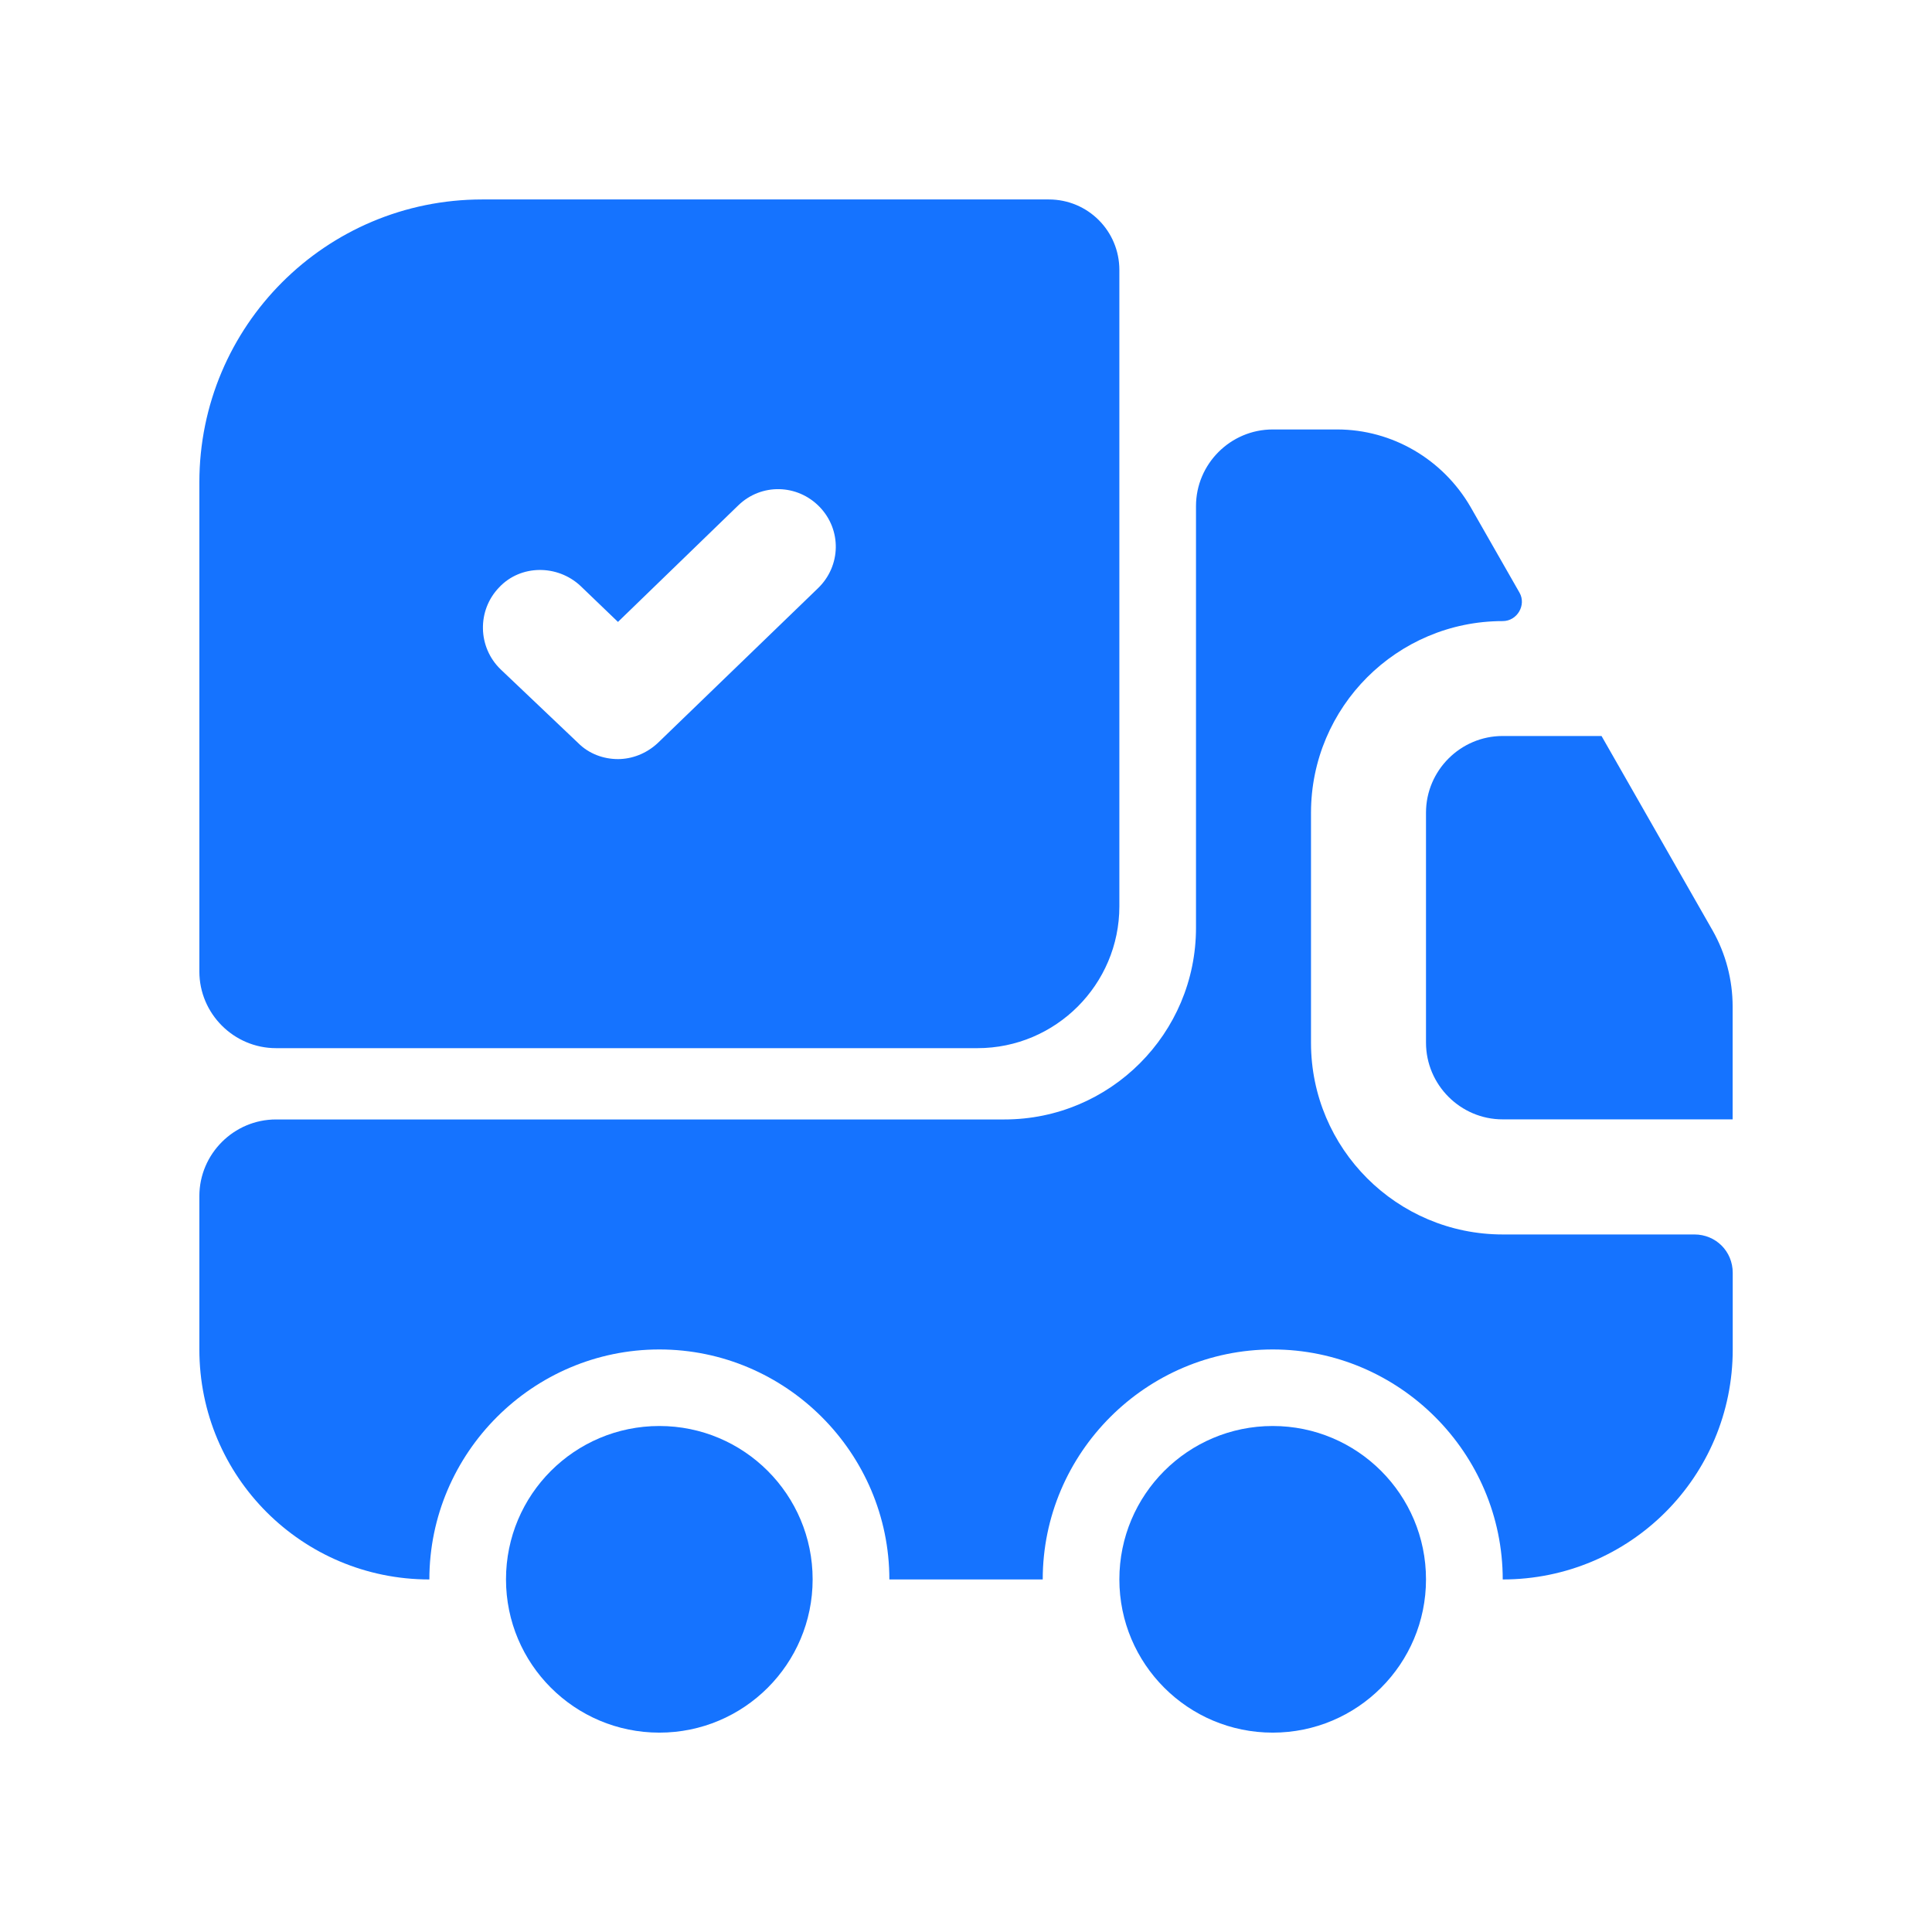 <svg width="21" height="21" viewBox="0 0 21 21" fill="none" xmlns="http://www.w3.org/2000/svg">
<path d="M18.417 13.418C18.65 13.418 18.834 13.601 18.834 13.835V14.668C18.834 16.051 17.717 17.168 16.334 17.168C16.334 15.793 15.209 14.668 13.834 14.668C12.459 14.668 11.334 15.793 11.334 17.168H9.667C9.667 15.793 8.542 14.668 7.167 14.668C5.792 14.668 4.667 15.793 4.667 17.168C3.284 17.168 2.167 16.051 2.167 14.668V13.001C2.167 12.543 2.542 12.168 3 12.168H10.917C12.067 12.168 13 11.235 13 10.085V5.501C13 5.043 13.375 4.668 13.834 4.668H14.534C15.134 4.668 15.684 4.993 15.984 5.51L16.517 6.443C16.592 6.576 16.492 6.751 16.334 6.751C15.184 6.751 14.25 7.685 14.25 8.835V11.335C14.25 12.485 15.184 13.418 16.334 13.418H18.417Z" fill="#1573FF"/>
<path d="M7.167 18.833C8.087 18.833 8.833 18.087 8.833 17.167C8.833 16.246 8.087 15.5 7.167 15.5C6.246 15.5 5.5 16.246 5.5 17.167C5.5 18.087 6.246 18.833 7.167 18.833Z" fill="#1573FF"/>
<path d="M13.834 18.833C14.754 18.833 15.5 18.087 15.5 17.167C15.5 16.246 14.754 15.5 13.834 15.5C12.913 15.5 12.167 16.246 12.167 17.167C12.167 18.087 12.913 18.833 13.834 18.833Z" fill="#1573FF"/>
<path d="M18.833 10.942V12.167H16.333C15.875 12.167 15.5 11.792 15.5 11.333V8.833C15.5 8.375 15.875 8 16.333 8H17.408L18.617 10.117C18.758 10.367 18.833 10.65 18.833 10.942Z" fill="#1573FF"/>
<path d="M11.4 2.168H5.242C3.542 2.168 2.167 3.543 2.167 5.243V10.56C2.167 11.018 2.542 11.393 3 11.393H10.625C11.475 11.393 12.167 10.701 12.167 9.851V2.935C12.167 2.51 11.825 2.168 11.4 2.168ZM8.892 6.393L7.15 8.076C7.025 8.193 6.867 8.251 6.717 8.251C6.559 8.251 6.4 8.193 6.284 8.076L5.442 7.276C5.192 7.035 5.184 6.635 5.425 6.385C5.659 6.135 6.059 6.135 6.309 6.368L6.717 6.76L8.025 5.493C8.275 5.251 8.667 5.26 8.909 5.51C9.15 5.76 9.142 6.151 8.892 6.393Z" fill="#1573FF"/>
</svg>
